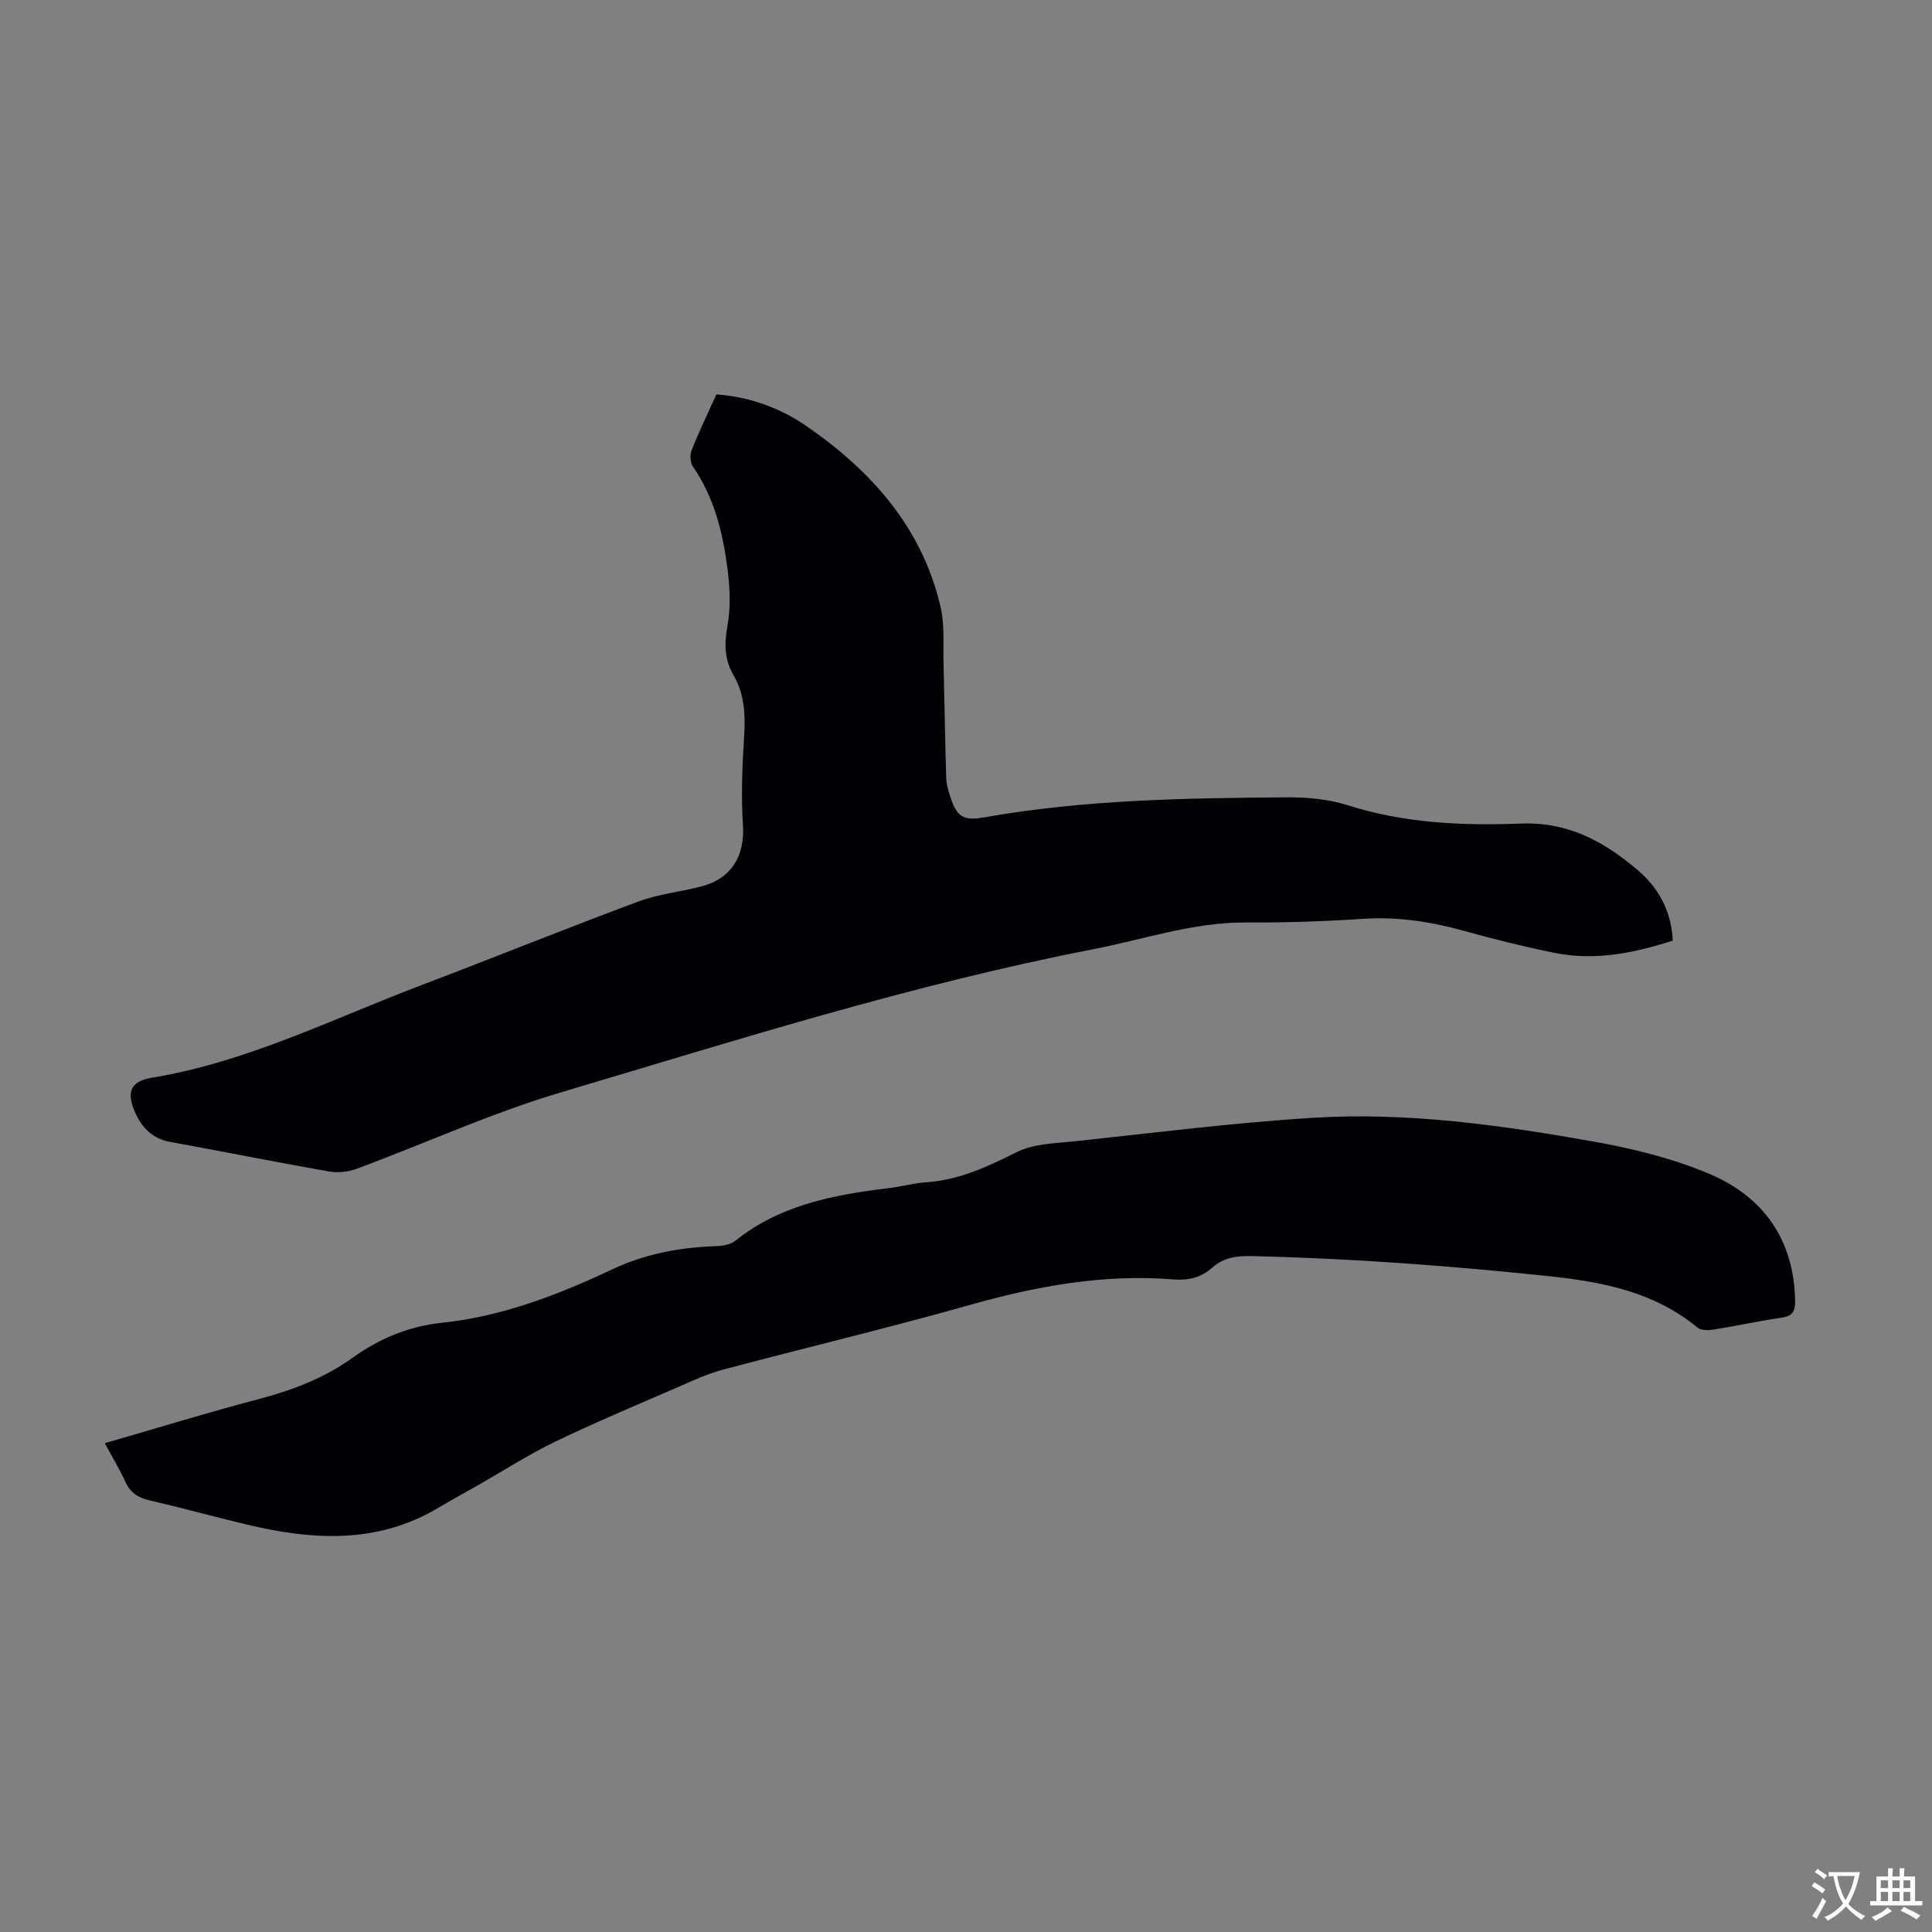 <svg enable-background="new 0 0 400 400" viewBox="0 0 400 400" xmlns="http://www.w3.org/2000/svg"><rect x="0" y="0" width="400" height="400" fill="#808080" stroke="none"/><path d="m148.32 81.65c7.02.55 13.18 2.8 18.68 6.59 13.45 9.29 23.88 20.97 27.72 37.34.9 3.84.52 7.99.63 12 .21 7.82.31 15.65.55 23.47.04 1.32.44 2.65.85 3.92 1.32 4.07 2.65 5.03 6.92 4.27 20.81-3.69 41.84-4.01 62.87-4.16 4.16-.03 8.53.38 12.47 1.63 11.73 3.74 23.83 4.27 35.85 3.8 9.84-.38 17.24 3.72 24.18 9.61 4.33 3.68 6.96 8.41 7.3 14.62-7.95 2.56-16.08 4.25-24.51 2.54-6.35-1.29-12.65-2.87-18.89-4.6-6.85-1.9-13.69-2.92-20.84-2.44-8.03.54-16.1.79-24.15.75-10.91-.06-21.11 3.5-31.61 5.54-37.49 7.28-73.85 18.82-110.36 29.68-14.31 4.26-28.02 10.53-42.05 15.75-1.76.66-3.92.91-5.77.59-11.01-1.93-21.97-4.14-32.97-6.14-3.88-.71-6.06-3.26-7.41-6.55-1.64-4.02-.52-6.04 3.73-6.74 19.64-3.24 37.32-12.17 55.67-19.13 15.04-5.71 29.96-11.75 45.04-17.36 4.15-1.54 8.7-1.98 13.01-3.11 6.26-1.63 9.01-6.39 8.59-12.71-.4-6-.15-12.07.23-18.08.29-4.56.17-8.9-2.19-12.95-1.89-3.24-1.92-6.54-1.24-10.27s.51-7.74.03-11.54c-.96-7.56-2.74-14.92-7.19-21.38-.56-.82-.66-2.41-.27-3.36 1.52-3.84 3.32-7.57 5.13-11.58z" fill="#010105"/><path d="m21.7 298.8c10.95-3.16 21.31-6.36 31.78-9.11 6.99-1.84 13.6-4.33 19.49-8.56 5.54-3.97 11.58-6.53 18.45-7.25 12.5-1.31 24.09-5.77 35.33-11.07 6.84-3.22 13.93-4.54 21.36-4.8 1.39-.05 3.07-.28 4.09-1.09 9.33-7.48 20.44-9.56 31.84-10.93 2.55-.3 5.06-1.03 7.61-1.2 6.87-.45 12.81-3.23 18.87-6.26 3.5-1.76 7.95-1.81 12.01-2.24 16.46-1.75 32.91-3.86 49.42-4.87 19.52-1.2 38.88 1.54 58.05 4.94 8.08 1.43 16.24 3.46 23.77 6.62 11.3 4.75 17.69 13.65 17.89 26.39.04 2.24-.66 3.14-2.9 3.46-4.64.67-9.23 1.69-13.87 2.43-1.12.18-2.68.23-3.44-.4-9.09-7.5-19.92-9.51-31.22-10.69-20.25-2.12-40.52-3.63-60.88-4.11-3.16-.08-5.97.23-8.38 2.4-2.3 2.07-5 2.68-8.05 2.43-14.47-1.18-28.41 1.41-42.29 5.33-16.88 4.77-33.96 8.83-50.91 13.34-3.21.85-6.29 2.28-9.35 3.62-8.51 3.7-17.07 7.28-25.42 11.3-5.41 2.6-10.49 5.89-15.72 8.87-2.82 1.6-5.67 3.15-8.45 4.81-12.78 7.62-26.3 6.71-39.99 3.41-6.63-1.59-13.2-3.41-19.84-4.94-2.37-.55-3.97-1.59-5-3.85-1.19-2.62-2.69-5.09-4.25-7.98z" fill="#010105"/><g fill="#fcfbfa"><path d="m377.9 391.2c-.2.3-.4.5-.6.8-.7-.6-1.4-1-2.2-1.5.2-.3.4-.5.5-.8.6.4 1.4.8 2.3 1.5zm-1.8 6.1c-.2-.2-.5-.4-.9-.6.4-.6.8-1.2 1.2-1.9s.7-1.3.9-1.9c.3.3.5.5.8.7-.7 1.3-1.4 2.6-2 3.7zm2.2-9c-.3.3-.5.5-.6.8-.6-.6-1.3-1.1-2-1.5.3-.3.5-.5.6-.7.6.5 1.3.9 2 1.4zm.3.2v-.9h2 4.5c-.3 1.3-.6 2.5-1 3.6s-.9 2.1-1.4 3c.4.5 1 1 1.6 1.4s1.2.8 1.9 1.1c-.3.2-.5.4-.8.8-.4-.3-1-.7-1.6-1.2s-1.2-1.1-1.6-1.6c-.5.6-1.1 1.1-1.7 1.6s-1.4.9-2.1 1.4c-.1-.3-.3-.5-.7-.8.6-.2 1.2-.5 1.9-1s1.4-1.1 2-1.8c-.5-.8-.9-1.6-1.2-2.5s-.6-2-.8-3.2c-.4.1-.7.1-1 .1zm2.5 2.7c.3 1 .7 1.7 1 2.2.3-.5.6-1.1 1-2s.6-1.9.9-3h-3.2-.4c.1.9.3 1.8.7 2.8z"/><path d="m396.5 388.5v1.5 3.6h1.5v.9c-.4 0-1 0-1.7 0h-7.9c-.5 0-.9 0-1.2 0v-.9h1.3v-3.5c0-.7 0-1.2 0-1.6h2.4c0-.8 0-1.4 0-1.7h1c0 .3-.1.8-.1 1.7h1.5c0-.8 0-1.4 0-1.7h1c0 .3-.1.9-.1 1.7zm-8.2 9.2c-.2-.3-.5-.5-.8-.8.8-.3 1.4-.6 1.9-.9s1-.7 1.4-1.1c.3.3.6.5.9.8-1.6 1-2.8 1.6-3.4 2zm2.6-6.8v-1.6h-1.5v1.6zm0 2.7v-1.9h-1.5v1.9zm2.4-2.7v-1.6h-1.5v1.6zm0 2.7v-1.9h-1.5v1.9zm.2 2 .7-.8c.4.2.9.5 1.6.8s1.3.7 1.8 1c-.3.3-.5.5-.8.8-.4-.3-1.5-1-3.3-1.8zm2-4.7v-1.6h-1.4v1.6zm0 2.7v-1.9h-1.4v1.9z"/></g></svg>